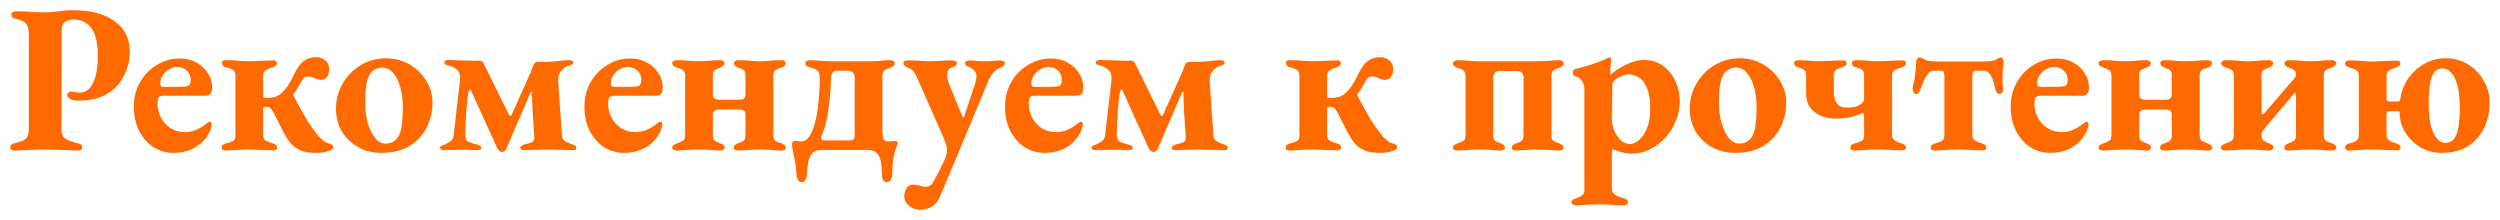 <?xml version="1.0" encoding="UTF-8"?> <svg xmlns="http://www.w3.org/2000/svg" width="1134" height="100" viewBox="0 0 1134 100" fill="none"><g filter="url(#filter0_d_853_2938)"><path d="M6.552 64.288C6.04 64.288 5.592 64.192 5.208 64C4.824 63.744 4.632 63.392 4.632 62.944C4.632 61.92 5.304 61.248 6.648 60.928C9.08 60.416 10.744 59.776 11.64 59.008C12.6 58.176 13.08 56.704 13.08 54.592V11.584C13.08 9.408 12.696 7.84 11.928 6.88C11.16 5.856 9.624 5.088 7.32 4.576C6.488 4.384 5.912 4.128 5.592 3.808C5.272 3.424 5.112 3.008 5.112 2.56C5.112 2.176 5.304 1.856 5.688 1.6C6.072 1.28 6.584 1.12 7.224 1.12C8.696 1.12 10.168 1.152 11.64 1.216C13.176 1.28 14.648 1.376 16.056 1.504C17.528 1.568 18.904 1.6 20.184 1.6C21.72 1.6 23.064 1.536 24.216 1.408C25.432 1.216 26.744 1.056 28.152 0.928C29.624 0.736 31.384 0.64 33.432 0.64C41.24 0.64 47.416 2.304 51.96 5.632C56.568 8.896 58.872 13.408 58.872 19.168C58.872 23.2 58.008 26.912 56.28 30.304C54.616 33.696 52.056 36.448 48.6 38.56C45.208 40.608 40.888 41.632 35.64 41.632C33.976 41.632 32.696 41.376 31.8 40.864C30.968 40.352 30.552 39.744 30.552 39.04C30.552 38.592 30.744 38.24 31.128 37.984C31.576 37.664 31.96 37.504 32.28 37.504C32.984 37.504 33.592 37.6 34.104 37.792C34.616 37.92 35.32 37.984 36.216 37.984C38.904 37.984 40.92 36.48 42.264 33.472C43.672 30.464 44.376 26.496 44.376 21.568C44.376 15.68 43.416 11.424 41.496 8.8C39.576 6.176 36.888 4.864 33.432 4.864C31.64 4.864 30.264 5.28 29.304 6.112C28.408 6.88 27.96 8.096 27.96 9.76L27.864 54.4C27.864 56.448 28.408 57.92 29.496 58.816C30.584 59.648 32.472 60.352 35.16 60.928C35.864 61.056 36.376 61.28 36.696 61.6C37.08 61.856 37.272 62.272 37.272 62.848C37.272 63.296 37.112 63.648 36.792 63.904C36.472 64.16 36.024 64.288 35.448 64.288C34.04 64.288 32.408 64.224 30.552 64.096C28.76 64.032 26.968 63.968 25.176 63.904C23.384 63.84 21.848 63.808 20.568 63.808C19.224 63.808 17.752 63.84 16.152 63.904C14.552 63.968 12.888 64.032 11.16 64.096C9.496 64.224 7.96 64.288 6.552 64.288ZM78.756 65.344C75.3 65.344 72.196 64.448 69.444 62.656C66.756 60.8 64.612 58.304 63.012 55.168C61.476 51.968 60.708 48.352 60.708 44.32C60.708 40.288 61.636 36.64 63.492 33.376C65.348 30.048 67.876 27.424 71.076 25.504C74.276 23.52 77.796 22.528 81.636 22.528C84.388 22.528 86.852 23.136 89.028 24.352C91.204 25.504 92.932 27.072 94.212 29.056C95.556 31.04 96.228 33.28 96.228 35.776C96.228 38.208 95.236 39.424 93.252 39.424H74.052C73.156 39.424 72.484 39.68 72.036 40.192C71.652 40.704 71.46 41.568 71.46 42.784C71.46 45.216 72.004 47.456 73.092 49.504C74.18 51.488 75.652 53.056 77.508 54.208C79.364 55.36 81.508 55.936 83.94 55.936C85.796 55.936 87.492 55.584 89.028 54.88C90.628 54.176 92.196 53.216 93.732 52C93.988 51.808 94.212 51.648 94.404 51.52C94.66 51.328 94.884 51.232 95.076 51.232C95.716 51.232 96.036 51.648 96.036 52.48C96.036 53.184 95.78 54.144 95.268 55.36C94.628 56.96 93.54 58.56 92.004 60.16C90.532 61.696 88.676 62.944 86.436 63.904C84.196 64.864 81.636 65.344 78.756 65.344ZM74.052 35.392H79.812C81.604 35.392 82.852 35.36 83.556 35.296C84.26 35.232 84.9 35.104 85.476 34.912C85.796 34.784 86.052 34.464 86.244 33.952C86.436 33.44 86.532 32.864 86.532 32.224C86.532 30.496 85.924 29.088 84.708 28C83.556 26.912 82.116 26.368 80.388 26.368C79.044 26.368 77.764 26.752 76.548 27.52C75.396 28.224 74.436 29.184 73.668 30.4C72.964 31.552 72.644 32.768 72.708 34.048C72.708 34.944 73.156 35.392 74.052 35.392ZM143.171 65.344C140.355 65.344 138.051 64.96 136.259 64.192C134.467 63.424 132.931 62.272 131.651 60.736C130.435 59.2 129.283 57.344 128.195 55.168C127.107 52.992 125.859 50.528 124.451 47.776C124.067 47.008 123.715 46.4 123.395 45.952C123.075 45.44 122.691 45.056 122.243 44.8C121.859 44.544 121.251 44.416 120.419 44.416C119.715 44.416 119.363 44.704 119.363 45.28V57.472C119.363 58.432 119.715 59.168 120.419 59.68C121.123 60.128 122.307 60.608 123.971 61.12C124.483 61.312 124.899 61.536 125.219 61.792C125.539 62.048 125.699 62.432 125.699 62.944C125.699 63.392 125.539 63.712 125.219 63.904C124.899 64.096 124.547 64.192 124.163 64.192C122.947 64.192 121.667 64.16 120.323 64.096C119.043 64.032 117.763 63.968 116.483 63.904C115.267 63.84 114.083 63.808 112.931 63.808C111.843 63.808 110.691 63.84 109.475 63.904C108.323 63.968 107.139 64.032 105.923 64.096C104.707 64.224 103.459 64.288 102.179 64.288C101.795 64.288 101.411 64.192 101.027 64C100.707 63.744 100.547 63.424 100.547 63.04C100.547 62.528 100.707 62.112 101.027 61.792C101.347 61.472 101.763 61.248 102.275 61.12C103.875 60.736 105.027 60.352 105.731 59.968C106.435 59.52 106.787 58.752 106.787 57.664V30.208C106.787 29.12 106.435 28.32 105.731 27.808C105.091 27.296 103.971 26.848 102.371 26.464C101.859 26.336 101.443 26.112 101.123 25.792C100.803 25.408 100.643 24.992 100.643 24.544C100.643 24.16 100.803 23.872 101.123 23.68C101.507 23.424 101.891 23.296 102.275 23.296C103.555 23.296 104.803 23.328 106.019 23.392C107.235 23.456 108.419 23.552 109.571 23.68C110.723 23.744 111.843 23.776 112.931 23.776C114.083 23.776 115.267 23.744 116.483 23.68C117.699 23.616 118.947 23.552 120.227 23.488C121.571 23.424 122.851 23.392 124.067 23.392C124.451 23.392 124.803 23.488 125.123 23.68C125.443 23.872 125.603 24.192 125.603 24.64C125.603 25.152 125.411 25.536 125.027 25.792C124.707 26.048 124.291 26.272 123.779 26.464C122.115 26.976 120.963 27.52 120.323 28.096C119.683 28.608 119.363 29.344 119.363 30.304V39.232C119.363 39.68 119.491 40 119.747 40.192C120.003 40.384 120.323 40.48 120.707 40.48C123.459 40.48 125.571 39.904 127.043 38.752C128.515 37.6 129.763 36.192 130.787 34.528C131.683 33.184 132.451 31.776 133.091 30.304C133.795 28.832 134.563 27.488 135.395 26.272C136.227 24.992 137.283 23.968 138.563 23.2C139.843 22.368 141.507 21.952 143.555 21.952C145.091 21.952 146.435 22.432 147.587 23.392C148.739 24.352 149.315 25.664 149.315 27.328C149.315 28.864 148.963 30.08 148.259 30.976C147.555 31.808 146.723 32.224 145.763 32.224C144.803 32.224 143.779 31.968 142.691 31.456C141.603 30.944 140.611 30.688 139.715 30.688C139.011 30.688 138.435 30.848 137.987 31.168C137.603 31.424 137.155 32.064 136.643 33.088C136.387 33.536 136.067 34.08 135.683 34.72C135.363 35.296 135.011 35.904 134.627 36.544C134.307 37.12 133.891 37.696 133.379 38.272C133.123 38.656 132.995 38.912 132.995 39.04C133.059 39.168 133.155 39.392 133.283 39.712C133.987 41.056 134.883 42.72 135.971 44.704C137.059 46.688 138.211 48.704 139.427 50.752C141.027 53.248 142.659 55.52 144.323 57.568C146.051 59.552 147.587 60.704 148.931 61.024C149.571 61.088 150.083 61.28 150.467 61.6C150.915 61.856 151.139 62.304 151.139 62.944C151.139 63.584 150.371 64.128 148.835 64.576C147.299 65.088 145.411 65.344 143.171 65.344ZM172.846 65.344C169.006 65.344 165.55 64.48 162.478 62.752C159.406 61.024 156.942 58.656 155.086 55.648C153.294 52.576 152.398 49.12 152.398 45.28C152.398 42.208 152.974 39.296 154.126 36.544C155.278 33.792 156.878 31.36 158.926 29.248C160.974 27.136 163.374 25.472 166.126 24.256C168.878 23.04 171.822 22.432 174.958 22.432C178.926 22.432 182.51 23.36 185.71 25.216C188.91 27.072 191.438 29.536 193.294 32.608C195.214 35.616 196.174 38.912 196.174 42.496C196.174 46.592 195.278 50.4 193.486 53.92C191.758 57.376 189.166 60.16 185.71 62.272C182.318 64.32 178.03 65.344 172.846 65.344ZM174.766 61.12C176.11 61.12 177.262 60.864 178.222 60.352C179.246 59.776 180.078 58.944 180.718 57.856C181.486 56.576 181.998 54.848 182.254 52.672C182.574 50.432 182.734 47.808 182.734 44.8C182.734 41.344 182.35 38.272 181.582 35.584C180.814 32.832 179.726 30.656 178.318 29.056C176.974 27.456 175.374 26.656 173.518 26.656C172.494 26.656 171.566 26.848 170.734 27.232C169.902 27.552 169.166 28.032 168.526 28.672C167.438 29.952 166.67 31.776 166.222 34.144C165.838 36.512 165.646 39.424 165.646 42.88C165.646 45.952 166.03 48.896 166.798 51.712C167.63 54.464 168.718 56.736 170.062 58.528C171.47 60.256 173.038 61.12 174.766 61.12ZM227.756 64.96C226.86 64.96 226.092 64.32 225.452 63.04L213.74 37.216C213.484 36.704 213.228 36.544 212.972 36.736C212.78 36.864 212.62 37.28 212.492 37.984C212.364 38.688 212.204 39.712 212.012 41.056C211.884 42.336 211.756 43.744 211.628 45.28C211.5 46.752 211.404 48.256 211.34 49.792C211.276 51.328 211.212 52.736 211.148 54.016C211.084 55.232 211.052 56.16 211.052 56.8C211.052 58.592 211.5 59.744 212.396 60.256C213.292 60.704 214.636 61.152 216.428 61.6C216.812 61.728 217.228 61.888 217.676 62.08C218.124 62.272 218.348 62.592 218.348 63.04C218.348 63.424 218.124 63.712 217.676 63.904C217.292 64.032 216.94 64.096 216.62 64.096C215.34 64.096 214.348 64.064 213.644 64C212.94 63.936 212.268 63.904 211.628 63.904C211.052 63.904 210.22 63.904 209.132 63.904C207.98 63.904 206.764 63.936 205.484 64C204.268 64 203.244 64 202.412 64C201.58 64.064 201.196 64.096 201.26 64.096C200.748 64.096 200.332 64 200.012 63.808C199.756 63.552 199.628 63.264 199.628 62.944C199.628 62.56 199.852 62.272 200.3 62.08C200.812 61.888 201.26 61.728 201.644 61.6C202.668 61.088 203.564 60.576 204.332 60.064C205.164 59.488 205.644 58.592 205.772 57.376L208.652 32.416C208.844 30.624 208.524 29.184 207.692 28.096C206.924 27.008 205.58 26.24 203.66 25.792C203.084 25.664 202.572 25.504 202.124 25.312C201.74 25.12 201.548 24.8 201.548 24.352C201.548 23.968 201.74 23.68 202.124 23.488C202.508 23.296 202.892 23.2 203.276 23.2C204.044 23.2 204.94 23.232 205.964 23.296C206.988 23.296 208.076 23.328 209.228 23.392C210.38 23.456 211.532 23.488 212.684 23.488C213.452 23.552 214.252 23.584 215.084 23.584C215.98 23.584 216.812 23.552 217.58 23.488C217.964 23.488 218.316 23.616 218.636 23.872C219.02 24.128 219.244 24.384 219.308 24.64L230.828 47.968C231.084 48.416 231.308 48.64 231.5 48.64C231.692 48.64 231.884 48.448 232.076 48.064L240.908 28.384C241.292 27.168 241.676 26.144 242.06 25.312C242.508 24.48 243.084 24.064 243.788 24.064H247.052C249.164 24.064 251.212 23.936 253.196 23.68C255.244 23.424 256.876 23.296 258.092 23.296C258.732 23.296 259.212 23.392 259.532 23.584C259.852 23.712 260.012 24 260.012 24.448C260.012 24.896 259.82 25.184 259.436 25.312C259.052 25.44 258.668 25.568 258.284 25.696C256.876 26.08 255.66 26.88 254.635 28.096C253.612 29.248 253.132 30.72 253.196 32.512C253.388 35.584 253.548 38.112 253.676 40.096C253.804 42.016 253.932 43.776 254.06 45.376C254.188 46.976 254.316 48.704 254.444 50.56C254.572 52.416 254.732 54.816 254.924 57.76C255.052 58.784 255.596 59.584 256.556 60.16C257.516 60.736 258.636 61.216 259.916 61.6C260.236 61.728 260.556 61.888 260.876 62.08C261.26 62.272 261.452 62.592 261.452 63.04C261.452 63.424 261.324 63.712 261.068 63.904C260.812 64.032 260.524 64.096 260.204 64.096C259.18 64.096 257.932 64.064 256.46 64C254.988 63.936 253.516 63.904 252.044 63.904C250.572 63.84 249.388 63.808 248.492 63.808C247.468 63.808 246.284 63.84 244.94 63.904C243.66 63.904 242.38 63.936 241.1 64C239.82 64.064 238.636 64.096 237.548 64.096C237.164 64.096 236.812 64.032 236.492 63.904C236.172 63.712 236.012 63.456 236.012 63.136C236.012 62.688 236.172 62.368 236.492 62.176C236.876 61.92 237.228 61.728 237.548 61.6C239.404 61.216 240.684 60.832 241.388 60.448C242.156 60 242.476 59.168 242.348 57.952C242.156 54.752 241.932 51.456 241.676 48.064C241.484 44.608 241.356 41.216 241.292 37.888C241.292 37.696 241.196 37.6 241.004 37.6C240.876 37.6 240.748 37.76 240.62 38.08L229.868 63.04C229.228 64.32 228.524 64.96 227.756 64.96ZM283.131 65.344C279.675 65.344 276.571 64.448 273.819 62.656C271.131 60.8 268.987 58.304 267.387 55.168C265.851 51.968 265.083 48.352 265.083 44.32C265.083 40.288 266.011 36.64 267.867 33.376C269.723 30.048 272.251 27.424 275.451 25.504C278.651 23.52 282.171 22.528 286.011 22.528C288.763 22.528 291.227 23.136 293.403 24.352C295.579 25.504 297.307 27.072 298.587 29.056C299.931 31.04 300.603 33.28 300.603 35.776C300.603 38.208 299.611 39.424 297.627 39.424H278.427C277.531 39.424 276.859 39.68 276.411 40.192C276.027 40.704 275.835 41.568 275.835 42.784C275.835 45.216 276.379 47.456 277.467 49.504C278.555 51.488 280.027 53.056 281.883 54.208C283.739 55.36 285.883 55.936 288.315 55.936C290.171 55.936 291.867 55.584 293.403 54.88C295.003 54.176 296.571 53.216 298.107 52C298.363 51.808 298.587 51.648 298.779 51.52C299.035 51.328 299.259 51.232 299.451 51.232C300.091 51.232 300.411 51.648 300.411 52.48C300.411 53.184 300.155 54.144 299.643 55.36C299.003 56.96 297.915 58.56 296.379 60.16C294.907 61.696 293.051 62.944 290.811 63.904C288.571 64.864 286.011 65.344 283.131 65.344ZM278.427 35.392H284.187C285.979 35.392 287.227 35.36 287.931 35.296C288.635 35.232 289.275 35.104 289.851 34.912C290.171 34.784 290.427 34.464 290.619 33.952C290.811 33.44 290.907 32.864 290.907 32.224C290.907 30.496 290.299 29.088 289.083 28C287.931 26.912 286.491 26.368 284.763 26.368C283.419 26.368 282.139 26.752 280.923 27.52C279.771 28.224 278.811 29.184 278.043 30.4C277.339 31.552 277.019 32.768 277.083 34.048C277.083 34.944 277.531 35.392 278.427 35.392ZM306.842 64.288C306.458 64.288 306.042 64.192 305.594 64C305.146 63.744 304.922 63.392 304.922 62.944C304.922 62.432 305.146 62.048 305.594 61.792C306.106 61.472 306.618 61.216 307.13 61.024C308.09 60.704 308.922 60.352 309.626 59.968C310.394 59.52 310.778 58.624 310.778 57.28V30.304C310.778 29.024 310.394 28.16 309.626 27.712C308.922 27.264 308.09 26.912 307.13 26.656C306.618 26.464 306.106 26.208 305.594 25.888C305.146 25.568 304.922 25.152 304.922 24.64C304.922 24.192 305.146 23.872 305.594 23.68C306.106 23.424 306.554 23.296 306.938 23.296C308.218 23.296 309.434 23.328 310.586 23.392C311.738 23.456 312.858 23.552 313.946 23.68C315.098 23.744 316.218 23.776 317.306 23.776C318.458 23.776 319.514 23.744 320.474 23.68C321.434 23.552 322.426 23.456 323.45 23.392C324.474 23.328 325.626 23.296 326.906 23.296C327.29 23.296 327.674 23.424 328.058 23.68C328.442 23.936 328.634 24.256 328.634 24.64C328.634 25.088 328.442 25.504 328.058 25.888C327.674 26.208 327.226 26.464 326.714 26.656C325.818 26.976 325.018 27.328 324.314 27.712C323.674 28.096 323.354 28.928 323.354 30.208V38.656C323.354 39.744 323.642 40.448 324.218 40.768C324.794 41.088 325.466 41.248 326.234 41.248H335.45C336.218 41.248 336.858 41.088 337.37 40.768C337.882 40.448 338.138 39.744 338.138 38.656V30.208C338.138 28.928 337.818 28.096 337.178 27.712C336.602 27.328 335.834 26.976 334.874 26.656C334.362 26.464 333.914 26.208 333.53 25.888C333.146 25.568 332.954 25.152 332.954 24.64C332.954 24.192 333.146 23.872 333.53 23.68C333.914 23.424 334.298 23.296 334.682 23.296C335.962 23.296 337.114 23.328 338.138 23.392C339.226 23.456 340.282 23.552 341.306 23.68C342.394 23.744 343.482 23.776 344.57 23.776C345.722 23.776 346.81 23.744 347.834 23.68C348.858 23.552 349.914 23.456 351.002 23.392C352.154 23.328 353.37 23.296 354.65 23.296C355.034 23.296 355.418 23.424 355.802 23.68C356.186 23.872 356.378 24.192 356.378 24.64C356.378 25.152 356.186 25.6 355.802 25.984C355.418 26.304 354.97 26.528 354.458 26.656C353.498 26.912 352.634 27.264 351.866 27.712C351.162 28.096 350.81 28.928 350.81 30.208V57.376C350.81 58.656 351.162 59.52 351.866 59.968C352.634 60.352 353.498 60.704 354.458 61.024C354.97 61.216 355.418 61.472 355.802 61.792C356.25 62.048 356.474 62.432 356.474 62.944C356.474 63.392 356.282 63.744 355.898 64C355.514 64.192 355.13 64.288 354.746 64.288C353.466 64.288 352.25 64.224 351.098 64.096C350.01 64.032 348.922 63.968 347.834 63.904C346.81 63.84 345.722 63.808 344.57 63.808C343.482 63.808 342.394 63.84 341.306 63.904C340.282 63.968 339.194 64.032 338.042 64.096C336.954 64.224 335.77 64.288 334.49 64.288C334.106 64.288 333.722 64.192 333.338 64C333.018 63.744 332.858 63.392 332.858 62.944C332.858 62.432 333.05 62.016 333.434 61.696C333.818 61.376 334.266 61.152 334.778 61.024C335.738 60.704 336.538 60.352 337.178 59.968C337.818 59.52 338.138 58.656 338.138 57.376V48.352C338.138 47.2 337.882 46.464 337.37 46.144C336.858 45.824 336.218 45.664 335.45 45.664H326.138C325.37 45.664 324.698 45.856 324.122 46.24C323.61 46.56 323.354 47.264 323.354 48.352V57.376C323.354 58.656 323.706 59.52 324.41 59.968C325.114 60.352 325.914 60.704 326.81 61.024C327.322 61.216 327.77 61.472 328.154 61.792C328.538 62.048 328.73 62.432 328.73 62.944C328.73 63.328 328.538 63.648 328.154 63.904C327.77 64.16 327.386 64.288 327.002 64.288C325.786 64.288 324.634 64.224 323.546 64.096C322.458 64.032 321.434 63.968 320.474 63.904C319.514 63.84 318.458 63.808 317.306 63.808C316.218 63.808 315.098 63.84 313.946 63.904C312.858 63.968 311.706 64.032 310.49 64.096C309.338 64.224 308.122 64.288 306.842 64.288ZM363.782 78.688C363.142 78.688 362.598 78.4 362.15 77.824C361.702 77.312 361.414 76.48 361.286 75.328C361.222 73.216 360.998 71.2 360.614 69.28C360.294 67.424 359.974 65.792 359.654 64.384C359.398 63.04 359.27 62.048 359.27 61.408C359.27 61.024 359.366 60.672 359.558 60.352C359.814 60.032 360.134 59.872 360.518 59.872C360.838 59.872 361.254 59.936 361.766 60.064C362.342 60.128 362.886 60.16 363.398 60.16C364.87 60.16 366.118 59.392 367.142 57.856C368.166 56.32 369.03 54.208 369.734 51.52C370.438 48.832 370.95 45.76 371.27 42.304C371.654 38.784 371.846 35.04 371.846 31.072C371.846 29.408 371.462 28.352 370.694 27.904C369.99 27.392 368.998 26.976 367.718 26.656C367.014 26.464 366.438 26.272 365.99 26.08C365.542 25.824 365.318 25.376 365.318 24.736C365.318 24.288 365.542 23.936 365.99 23.68C366.502 23.424 366.918 23.296 367.238 23.296C369.03 23.296 370.758 23.392 372.422 23.584C374.086 23.712 375.686 23.776 377.222 23.776H394.31C395.91 23.776 397.51 23.712 399.11 23.584C400.71 23.392 402.406 23.296 404.198 23.296C404.518 23.296 404.87 23.424 405.254 23.68C405.638 23.936 405.83 24.288 405.83 24.736C405.83 25.248 405.638 25.664 405.254 25.984C404.87 26.24 404.454 26.464 404.006 26.656C402.918 26.912 402.022 27.296 401.318 27.808C400.614 28.32 400.262 29.344 400.262 30.88V55.744C400.262 57.152 400.422 58.24 400.742 59.008C401.126 59.776 401.862 60.16 402.95 60.16C403.27 60.16 403.686 60.128 404.198 60.064C404.71 60 405.19 59.968 405.638 59.968C406.086 59.968 406.47 60.032 406.79 60.16C407.11 60.288 407.27 60.512 407.27 60.832C407.27 61.024 407.238 61.184 407.174 61.312C406.918 62.016 406.598 62.848 406.214 63.808C405.894 64.704 405.574 66.016 405.254 67.744C404.998 69.536 404.806 72.064 404.678 75.328C404.614 76.48 404.358 77.312 403.91 77.824C403.462 78.4 402.918 78.688 402.278 78.688C401.638 78.688 401.094 78.368 400.646 77.728C400.262 77.088 400.07 76.32 400.07 75.424C400.07 74.784 400.038 74.112 399.974 73.408C399.974 72.768 399.91 71.904 399.782 70.816C399.59 68.704 399.014 67.04 398.054 65.824C397.158 64.608 395.622 64 393.446 64H372.806C370.63 64 369.062 64.64 368.102 65.92C367.142 67.264 366.534 69.216 366.278 71.776C366.214 72.352 366.15 72.928 366.086 73.504C366.022 74.144 365.99 74.784 365.99 75.424C365.99 76.32 365.766 77.088 365.318 77.728C364.934 78.368 364.422 78.688 363.782 78.688ZM374.63 59.68H385.574C386.47 59.68 387.046 59.488 387.302 59.104C387.558 58.72 387.686 58.144 387.686 57.376V31.36C387.686 30.528 387.558 29.888 387.302 29.44C387.046 28.992 386.694 28.672 386.246 28.48C385.862 28.224 385.35 28.096 384.71 28.096H379.526C378.886 28.096 378.374 28.288 377.99 28.672C377.606 29.056 377.318 29.504 377.126 30.016C376.998 30.528 376.934 31.008 376.934 31.456C376.934 34.016 376.774 36.832 376.454 39.904C376.198 42.912 375.782 45.92 375.206 48.928C374.63 51.872 373.894 54.528 372.998 56.896C372.87 57.216 372.742 57.504 372.614 57.76C372.55 58.016 372.518 58.304 372.518 58.624C372.518 59.136 372.71 59.456 373.094 59.584C373.542 59.648 374.054 59.68 374.63 59.68ZM417.285 91.168C415.621 91.168 414.021 90.592 412.485 89.44C410.949 88.288 410.181 86.848 410.181 85.12C410.181 83.904 410.501 82.688 411.141 81.472C411.781 80.32 412.773 79.744 414.117 79.744C415.141 79.744 416.165 79.904 417.189 80.224C418.277 80.608 419.301 80.768 420.261 80.704C421.221 80.576 421.893 80.32 422.277 79.936C422.661 79.616 423.109 78.976 423.621 78.016C424.069 77.248 424.485 76.48 424.869 75.712C425.317 75.008 425.797 74.08 426.309 72.928C426.885 71.84 427.589 70.4 428.421 68.608C429.189 66.88 429.573 65.344 429.573 64C429.573 63.04 429.413 62.176 429.093 61.408C428.837 60.576 428.549 59.776 428.229 59.008L416.421 32.224C415.845 30.752 415.205 29.536 414.501 28.576C413.797 27.616 412.837 26.944 411.621 26.56C411.045 26.304 410.597 26.048 410.277 25.792C409.957 25.472 409.797 25.024 409.797 24.448C409.797 24 410.085 23.712 410.661 23.584C411.237 23.456 411.749 23.392 412.197 23.392C413.733 23.392 415.013 23.424 416.037 23.488C417.125 23.552 418.085 23.616 418.917 23.68C419.749 23.744 420.581 23.776 421.413 23.776C422.821 23.776 424.005 23.744 424.965 23.68C425.925 23.616 426.949 23.552 428.037 23.488C429.125 23.424 430.405 23.392 431.877 23.392C432.325 23.392 432.805 23.488 433.317 23.68C433.829 23.872 434.085 24.192 434.085 24.64C434.085 25.216 433.829 25.632 433.317 25.888C432.869 26.08 432.389 26.304 431.877 26.56C431.173 26.816 430.629 27.2 430.245 27.712C429.861 28.224 429.669 29.056 429.669 30.208C429.669 30.72 429.733 31.328 429.861 32.032C430.053 32.736 430.341 33.6 430.725 34.624L436.677 49.12C436.741 49.312 436.837 49.408 436.965 49.408C437.029 49.408 437.125 49.312 437.253 49.12L442.149 34.432C442.341 33.92 442.501 33.312 442.629 32.608C442.821 31.84 442.917 31.168 442.917 30.592C442.917 29.504 442.597 28.64 441.957 28C441.317 27.296 440.645 26.816 439.941 26.56C439.429 26.368 438.917 26.144 438.405 25.888C437.957 25.632 437.733 25.216 437.733 24.64C437.733 24.192 437.989 23.872 438.501 23.68C439.013 23.488 439.493 23.392 439.941 23.392C441.669 23.456 443.013 23.552 443.973 23.68C444.933 23.744 445.925 23.776 446.949 23.776C447.589 23.776 448.165 23.776 448.677 23.776C449.253 23.712 449.925 23.648 450.693 23.584C451.461 23.52 452.389 23.456 453.477 23.392C453.925 23.392 454.405 23.456 454.917 23.584C455.493 23.712 455.781 24 455.781 24.448C455.781 25.024 455.621 25.472 455.301 25.792C455.045 26.048 454.629 26.304 454.053 26.56C452.837 26.944 451.749 27.68 450.789 28.768C449.829 29.792 449.029 31.04 448.389 32.512L434.085 66.88C433.573 68.16 432.997 69.536 432.357 71.008C431.717 72.544 431.045 74.112 430.341 75.712C429.701 77.312 429.029 78.944 428.325 80.608C427.621 82.272 426.917 83.904 426.213 85.504C425.445 87.36 424.261 88.768 422.661 89.728C421.061 90.688 419.269 91.168 417.285 91.168ZM473.912 65.344C470.456 65.344 467.352 64.448 464.6 62.656C461.912 60.8 459.768 58.304 458.168 55.168C456.632 51.968 455.864 48.352 455.864 44.32C455.864 40.288 456.792 36.64 458.648 33.376C460.504 30.048 463.032 27.424 466.232 25.504C469.432 23.52 472.952 22.528 476.792 22.528C479.544 22.528 482.008 23.136 484.184 24.352C486.36 25.504 488.088 27.072 489.368 29.056C490.712 31.04 491.384 33.28 491.384 35.776C491.384 38.208 490.392 39.424 488.408 39.424H469.208C468.312 39.424 467.64 39.68 467.192 40.192C466.808 40.704 466.616 41.568 466.616 42.784C466.616 45.216 467.16 47.456 468.248 49.504C469.336 51.488 470.808 53.056 472.664 54.208C474.52 55.36 476.664 55.936 479.096 55.936C480.952 55.936 482.648 55.584 484.184 54.88C485.784 54.176 487.352 53.216 488.888 52C489.144 51.808 489.368 51.648 489.56 51.52C489.816 51.328 490.04 51.232 490.232 51.232C490.872 51.232 491.192 51.648 491.192 52.48C491.192 53.184 490.936 54.144 490.424 55.36C489.784 56.96 488.696 58.56 487.16 60.16C485.688 61.696 483.832 62.944 481.592 63.904C479.352 64.864 476.792 65.344 473.912 65.344ZM469.208 35.392H474.968C476.76 35.392 478.008 35.36 478.712 35.296C479.416 35.232 480.056 35.104 480.632 34.912C480.952 34.784 481.208 34.464 481.4 33.952C481.592 33.44 481.688 32.864 481.688 32.224C481.688 30.496 481.08 29.088 479.864 28C478.712 26.912 477.272 26.368 475.544 26.368C474.2 26.368 472.92 26.752 471.704 27.52C470.552 28.224 469.592 29.184 468.824 30.4C468.12 31.552 467.8 32.768 467.864 34.048C467.864 34.944 468.312 35.392 469.208 35.392ZM523.256 64.96C522.36 64.96 521.592 64.32 520.952 63.04L509.24 37.216C508.984 36.704 508.728 36.544 508.472 36.736C508.28 36.864 508.12 37.28 507.992 37.984C507.864 38.688 507.704 39.712 507.512 41.056C507.384 42.336 507.256 43.744 507.128 45.28C507 46.752 506.904 48.256 506.84 49.792C506.776 51.328 506.712 52.736 506.648 54.016C506.584 55.232 506.552 56.16 506.552 56.8C506.552 58.592 507 59.744 507.896 60.256C508.792 60.704 510.136 61.152 511.928 61.6C512.312 61.728 512.728 61.888 513.176 62.08C513.624 62.272 513.848 62.592 513.848 63.04C513.848 63.424 513.624 63.712 513.176 63.904C512.792 64.032 512.44 64.096 512.12 64.096C510.84 64.096 509.848 64.064 509.144 64C508.44 63.936 507.768 63.904 507.128 63.904C506.552 63.904 505.72 63.904 504.632 63.904C503.48 63.904 502.264 63.936 500.984 64C499.768 64 498.744 64 497.912 64C497.08 64.064 496.696 64.096 496.76 64.096C496.248 64.096 495.832 64 495.512 63.808C495.256 63.552 495.128 63.264 495.128 62.944C495.128 62.56 495.352 62.272 495.8 62.08C496.312 61.888 496.76 61.728 497.144 61.6C498.168 61.088 499.064 60.576 499.832 60.064C500.664 59.488 501.144 58.592 501.272 57.376L504.152 32.416C504.344 30.624 504.024 29.184 503.192 28.096C502.424 27.008 501.08 26.24 499.16 25.792C498.584 25.664 498.072 25.504 497.624 25.312C497.24 25.12 497.048 24.8 497.048 24.352C497.048 23.968 497.24 23.68 497.624 23.488C498.008 23.296 498.392 23.2 498.776 23.2C499.544 23.2 500.44 23.232 501.464 23.296C502.488 23.296 503.576 23.328 504.728 23.392C505.88 23.456 507.032 23.488 508.184 23.488C508.952 23.552 509.752 23.584 510.584 23.584C511.48 23.584 512.312 23.552 513.08 23.488C513.464 23.488 513.816 23.616 514.136 23.872C514.52 24.128 514.744 24.384 514.808 24.64L526.328 47.968C526.584 48.416 526.808 48.64 527 48.64C527.192 48.64 527.384 48.448 527.576 48.064L536.408 28.384C536.792 27.168 537.176 26.144 537.56 25.312C538.008 24.48 538.584 24.064 539.288 24.064H542.552C544.664 24.064 546.712 23.936 548.696 23.68C550.744 23.424 552.376 23.296 553.592 23.296C554.232 23.296 554.712 23.392 555.032 23.584C555.352 23.712 555.512 24 555.512 24.448C555.512 24.896 555.32 25.184 554.936 25.312C554.552 25.44 554.168 25.568 553.784 25.696C552.376 26.08 551.16 26.88 550.135 28.096C549.112 29.248 548.632 30.72 548.696 32.512C548.888 35.584 549.048 38.112 549.176 40.096C549.304 42.016 549.432 43.776 549.56 45.376C549.688 46.976 549.816 48.704 549.944 50.56C550.072 52.416 550.232 54.816 550.424 57.76C550.552 58.784 551.096 59.584 552.056 60.16C553.016 60.736 554.136 61.216 555.416 61.6C555.736 61.728 556.056 61.888 556.376 62.08C556.76 62.272 556.952 62.592 556.952 63.04C556.952 63.424 556.824 63.712 556.568 63.904C556.312 64.032 556.024 64.096 555.704 64.096C554.68 64.096 553.432 64.064 551.96 64C550.488 63.936 549.016 63.904 547.544 63.904C546.072 63.84 544.888 63.808 543.992 63.808C542.968 63.808 541.784 63.84 540.44 63.904C539.16 63.904 537.88 63.936 536.6 64C535.32 64.064 534.136 64.096 533.048 64.096C532.664 64.096 532.312 64.032 531.992 63.904C531.672 63.712 531.512 63.456 531.512 63.136C531.512 62.688 531.672 62.368 531.992 62.176C532.376 61.92 532.728 61.728 533.048 61.6C534.904 61.216 536.184 60.832 536.888 60.448C537.656 60 537.976 59.168 537.848 57.952C537.656 54.752 537.432 51.456 537.176 48.064C536.984 44.608 536.856 41.216 536.792 37.888C536.792 37.696 536.696 37.6 536.504 37.6C536.376 37.6 536.248 37.76 536.12 38.08L525.368 63.04C524.728 64.32 524.024 64.96 523.256 64.96ZM625.796 65.344C622.98 65.344 620.676 64.96 618.884 64.192C617.092 63.424 615.556 62.272 614.276 60.736C613.06 59.2 611.908 57.344 610.82 55.168C609.732 52.992 608.484 50.528 607.076 47.776C606.692 47.008 606.34 46.4 606.02 45.952C605.7 45.44 605.316 45.056 604.868 44.8C604.484 44.544 603.876 44.416 603.044 44.416C602.34 44.416 601.988 44.704 601.988 45.28V57.472C601.988 58.432 602.34 59.168 603.044 59.68C603.748 60.128 604.932 60.608 606.596 61.12C607.108 61.312 607.524 61.536 607.844 61.792C608.164 62.048 608.324 62.432 608.324 62.944C608.324 63.392 608.164 63.712 607.844 63.904C607.524 64.096 607.172 64.192 606.788 64.192C605.572 64.192 604.292 64.16 602.948 64.096C601.668 64.032 600.388 63.968 599.108 63.904C597.892 63.84 596.708 63.808 595.556 63.808C594.468 63.808 593.316 63.84 592.1 63.904C590.948 63.968 589.764 64.032 588.548 64.096C587.332 64.224 586.084 64.288 584.804 64.288C584.42 64.288 584.036 64.192 583.652 64C583.332 63.744 583.172 63.424 583.172 63.04C583.172 62.528 583.332 62.112 583.652 61.792C583.972 61.472 584.388 61.248 584.9 61.12C586.5 60.736 587.652 60.352 588.356 59.968C589.06 59.52 589.412 58.752 589.412 57.664V30.208C589.412 29.12 589.06 28.32 588.356 27.808C587.716 27.296 586.596 26.848 584.996 26.464C584.484 26.336 584.068 26.112 583.748 25.792C583.428 25.408 583.268 24.992 583.268 24.544C583.268 24.16 583.428 23.872 583.748 23.68C584.132 23.424 584.516 23.296 584.9 23.296C586.18 23.296 587.428 23.328 588.644 23.392C589.86 23.456 591.044 23.552 592.196 23.68C593.348 23.744 594.468 23.776 595.556 23.776C596.708 23.776 597.892 23.744 599.108 23.68C600.324 23.616 601.572 23.552 602.852 23.488C604.196 23.424 605.476 23.392 606.692 23.392C607.076 23.392 607.428 23.488 607.748 23.68C608.068 23.872 608.228 24.192 608.228 24.64C608.228 25.152 608.036 25.536 607.652 25.792C607.332 26.048 606.916 26.272 606.404 26.464C604.74 26.976 603.588 27.52 602.948 28.096C602.308 28.608 601.988 29.344 601.988 30.304V39.232C601.988 39.68 602.116 40 602.372 40.192C602.628 40.384 602.948 40.48 603.332 40.48C606.084 40.48 608.196 39.904 609.668 38.752C611.14 37.6 612.388 36.192 613.412 34.528C614.308 33.184 615.076 31.776 615.716 30.304C616.42 28.832 617.188 27.488 618.02 26.272C618.852 24.992 619.908 23.968 621.188 23.2C622.468 22.368 624.132 21.952 626.18 21.952C627.716 21.952 629.06 22.432 630.212 23.392C631.364 24.352 631.94 25.664 631.94 27.328C631.94 28.864 631.588 30.08 630.884 30.976C630.18 31.808 629.348 32.224 628.388 32.224C627.428 32.224 626.404 31.968 625.316 31.456C624.228 30.944 623.236 30.688 622.34 30.688C621.636 30.688 621.06 30.848 620.612 31.168C620.228 31.424 619.78 32.064 619.268 33.088C619.012 33.536 618.692 34.08 618.308 34.72C617.988 35.296 617.636 35.904 617.252 36.544C616.932 37.12 616.516 37.696 616.004 38.272C615.748 38.656 615.62 38.912 615.62 39.04C615.684 39.168 615.78 39.392 615.908 39.712C616.612 41.056 617.508 42.72 618.596 44.704C619.684 46.688 620.836 48.704 622.052 50.752C623.652 53.248 625.284 55.52 626.948 57.568C628.676 59.552 630.212 60.704 631.556 61.024C632.196 61.088 632.708 61.28 633.092 61.6C633.54 61.856 633.764 62.304 633.764 62.944C633.764 63.584 632.996 64.128 631.46 64.576C629.924 65.088 628.036 65.344 625.796 65.344ZM660.936 64.288C660.552 64.288 660.136 64.192 659.688 64C659.24 63.744 659.016 63.392 659.016 62.944C659.016 62.432 659.24 62.048 659.688 61.792C660.2 61.472 660.712 61.216 661.224 61.024C662.184 60.704 663.016 60.352 663.72 59.968C664.424 59.52 664.776 58.656 664.776 57.376V30.688C664.776 29.28 664.424 28.352 663.72 27.904C663.016 27.392 662.152 27.008 661.128 26.752C660.616 26.56 660.136 26.304 659.688 25.984C659.24 25.664 659.016 25.248 659.016 24.736C659.016 24.352 659.24 24.032 659.688 23.776C660.2 23.456 660.616 23.296 660.936 23.296C662.728 23.296 664.456 23.392 666.12 23.584C667.784 23.712 669.384 23.776 670.92 23.776H697.704C699.304 23.776 700.904 23.712 702.504 23.584C704.104 23.392 705.8 23.296 707.592 23.296C707.912 23.296 708.264 23.456 708.648 23.776C709.096 24.032 709.32 24.352 709.32 24.736C709.32 25.248 709.128 25.664 708.744 25.984C708.36 26.304 707.912 26.56 707.4 26.752C706.312 27.008 705.416 27.36 704.712 27.808C704.072 28.256 703.752 29.184 703.752 30.592V57.376C703.752 58.656 704.072 59.52 704.712 59.968C705.416 60.352 706.248 60.704 707.208 61.024C707.72 61.216 708.168 61.472 708.552 61.792C709 62.048 709.224 62.432 709.224 62.944C709.224 63.392 709.032 63.744 708.648 64C708.264 64.192 707.88 64.288 707.496 64.288C706.216 64.288 705 64.224 703.848 64.096C702.76 64.032 701.704 63.968 700.68 63.904C699.656 63.84 698.568 63.808 697.416 63.808C696.328 63.808 695.24 63.84 694.152 63.904C693.128 63.968 692.072 64.032 690.984 64.096C689.896 64.224 688.712 64.288 687.432 64.288C687.048 64.288 686.664 64.192 686.28 64C685.96 63.744 685.8 63.392 685.8 62.944C685.8 62.432 685.992 62.048 686.376 61.792C686.76 61.472 687.208 61.216 687.72 61.024C688.68 60.704 689.48 60.352 690.12 59.968C690.76 59.52 691.08 58.656 691.08 57.376V31.36C691.08 30.208 690.824 29.408 690.312 28.96C689.8 28.448 689.064 28.192 688.104 28.192H680.328C679.432 28.192 678.696 28.448 678.12 28.96C677.608 29.408 677.352 30.208 677.352 31.36V57.376C677.352 58.656 677.672 59.52 678.312 59.968C679.016 60.352 679.816 60.704 680.712 61.024C681.224 61.216 681.672 61.472 682.056 61.792C682.44 62.048 682.632 62.432 682.632 62.944C682.632 63.328 682.44 63.648 682.056 63.904C681.736 64.16 681.384 64.288 681 64.288C679.72 64.288 678.536 64.224 677.448 64.096C676.424 64.032 675.432 63.968 674.472 63.904C673.512 63.84 672.456 63.808 671.304 63.808C670.216 63.808 669.096 63.84 667.944 63.904C666.856 63.968 665.736 64.032 664.584 64.096C663.432 64.224 662.216 64.288 660.936 64.288ZM714.737 89.152C714.289 89.152 713.841 89.024 713.393 88.768C713.009 88.576 712.817 88.256 712.817 87.808C712.817 87.296 713.009 86.88 713.393 86.56C713.841 86.304 714.385 86.08 715.025 85.888C716.369 85.44 717.297 84.96 717.809 84.448C718.385 84 718.673 83.264 718.673 82.24V36.256C718.673 35.424 718.513 34.624 718.193 33.856C717.873 33.088 717.425 32.416 716.849 31.84C716.273 31.2 715.537 30.816 714.641 30.688C714.257 30.56 713.969 30.4 713.777 30.208C713.585 29.952 713.489 29.536 713.489 28.96C713.489 28.448 713.585 28.064 713.777 27.808C713.969 27.552 714.225 27.392 714.545 27.328C716.785 26.816 719.185 26.144 721.745 25.312C724.305 24.48 726.513 23.616 728.369 22.72C728.625 22.592 728.881 22.464 729.137 22.336C729.457 22.144 729.745 22.048 730.001 22.048C730.385 22.048 730.609 22.176 730.673 22.432C730.801 22.624 730.865 22.88 730.865 23.2C730.865 23.712 730.769 24.576 730.577 25.792C730.449 26.944 730.385 27.936 730.385 28.768C730.385 29.408 730.449 29.792 730.577 29.92C731.217 29.28 732.337 28.416 733.937 27.328C735.601 26.24 737.489 25.28 739.601 24.448C741.713 23.616 743.761 23.2 745.745 23.2C749.201 23.2 752.113 24.128 754.481 25.984C756.913 27.776 758.769 30.112 760.049 32.992C761.329 35.808 761.969 38.784 761.969 41.92C761.969 44.928 761.393 47.84 760.241 50.656C759.153 53.472 757.585 56.032 755.537 58.336C753.489 60.576 751.121 62.368 748.433 63.712C745.745 65.056 742.865 65.728 739.793 65.728C739.089 65.728 738.225 65.632 737.201 65.44C736.241 65.248 735.249 64.992 734.225 64.672C733.265 64.352 732.369 64.032 731.537 63.712C731.473 63.712 731.409 63.808 731.345 64C731.281 64.192 731.217 64.416 731.153 64.672C731.153 64.928 731.153 65.184 731.153 65.44V81.376C731.153 82.208 731.345 82.912 731.729 83.488C732.177 84.064 732.785 84.512 733.553 84.832C734.321 85.216 735.249 85.568 736.337 85.888C736.977 86.08 737.489 86.304 737.873 86.56C738.257 86.88 738.449 87.296 738.449 87.808C738.449 88.192 738.257 88.512 737.873 88.768C737.553 89.024 737.201 89.152 736.817 89.152C734.897 89.152 732.881 89.056 730.769 88.864C728.721 88.736 726.865 88.672 725.201 88.672C724.113 88.672 722.993 88.704 721.841 88.768C720.753 88.832 719.601 88.896 718.385 88.96C717.233 89.088 716.017 89.152 714.737 89.152ZM739.505 61.312C740.209 61.312 741.041 61.056 742.001 60.544C743.025 59.968 744.017 59.072 744.977 57.856C746.001 56.64 746.833 55.008 747.473 52.96C748.177 50.912 748.529 48.384 748.529 45.376C748.529 41.856 748.177 39.072 747.473 37.024C746.769 34.912 745.905 33.344 744.881 32.32C743.857 31.296 742.801 30.624 741.713 30.304C740.689 29.92 739.793 29.728 739.025 29.728C737.873 29.728 736.689 29.984 735.473 30.496C734.257 31.008 733.265 31.616 732.497 32.32C731.729 33.024 731.345 33.664 731.345 34.24C731.345 34.752 731.345 35.744 731.345 37.216C731.345 38.688 731.313 40.32 731.249 42.112C731.249 43.904 731.217 45.536 731.153 47.008C731.153 48.48 731.153 49.504 731.153 50.08C731.153 51.552 731.473 53.184 732.113 54.976C732.817 56.704 733.777 58.208 734.993 59.488C736.273 60.704 737.777 61.312 739.505 61.312ZM786.908 65.344C783.068 65.344 779.612 64.48 776.54 62.752C773.468 61.024 771.004 58.656 769.148 55.648C767.356 52.576 766.46 49.12 766.46 45.28C766.46 42.208 767.036 39.296 768.188 36.544C769.34 33.792 770.94 31.36 772.988 29.248C775.036 27.136 777.436 25.472 780.188 24.256C782.94 23.04 785.884 22.432 789.02 22.432C792.988 22.432 796.572 23.36 799.772 25.216C802.972 27.072 805.5 29.536 807.356 32.608C809.276 35.616 810.236 38.912 810.236 42.496C810.236 46.592 809.34 50.4 807.548 53.92C805.82 57.376 803.228 60.16 799.772 62.272C796.38 64.32 792.092 65.344 786.908 65.344ZM788.828 61.12C790.172 61.12 791.324 60.864 792.284 60.352C793.308 59.776 794.14 58.944 794.78 57.856C795.548 56.576 796.06 54.848 796.316 52.672C796.636 50.432 796.796 47.808 796.796 44.8C796.796 41.344 796.412 38.272 795.644 35.584C794.876 32.832 793.788 30.656 792.38 29.056C791.036 27.456 789.436 26.656 787.58 26.656C786.556 26.656 785.628 26.848 784.796 27.232C783.964 27.552 783.228 28.032 782.588 28.672C781.5 29.952 780.732 31.776 780.284 34.144C779.9 36.512 779.708 39.424 779.708 42.88C779.708 45.952 780.092 48.896 780.86 51.712C781.692 54.464 782.78 56.736 784.124 58.528C785.532 60.256 787.1 61.12 788.828 61.12ZM841.046 64.288C840.662 64.288 840.278 64.192 839.894 64C839.51 63.744 839.318 63.424 839.318 63.04C839.318 62.528 839.478 62.112 839.798 61.792C840.118 61.472 840.534 61.248 841.046 61.12C842.646 60.736 843.798 60.32 844.502 59.872C845.206 59.424 845.558 58.656 845.558 57.568V48.736C845.558 48.16 845.462 47.744 845.27 47.488C845.142 47.232 844.918 47.2 844.598 47.392C842.998 48.16 841.11 48.768 838.934 49.216C836.822 49.6 834.614 49.792 832.31 49.792C830.134 49.792 828.022 49.376 825.974 48.544C823.99 47.712 822.358 46.464 821.078 44.8C819.862 43.072 819.254 40.896 819.254 38.272V30.112C819.254 29.024 818.998 28.256 818.486 27.808C818.038 27.36 817.046 26.912 815.51 26.464C814.998 26.336 814.582 26.112 814.262 25.792C813.942 25.472 813.782 25.088 813.782 24.64C813.782 24.192 813.942 23.872 814.262 23.68C814.646 23.424 815.03 23.296 815.414 23.296C816.63 23.296 817.782 23.328 818.87 23.392C819.958 23.456 821.046 23.552 822.134 23.68C823.222 23.744 824.31 23.776 825.398 23.776C826.55 23.776 827.702 23.744 828.854 23.68C830.07 23.616 831.254 23.552 832.406 23.488C833.622 23.424 834.806 23.392 835.958 23.392C836.406 23.392 836.79 23.488 837.109 23.68C837.43 23.872 837.59 24.192 837.59 24.64C837.59 25.152 837.398 25.536 837.014 25.792C836.694 26.048 836.278 26.272 835.766 26.464C834.102 26.976 833.014 27.488 832.502 28C832.054 28.512 831.83 29.216 831.83 30.112V37.792C831.83 40.032 832.31 41.76 833.27 42.976C834.23 44.192 835.702 44.8 837.686 44.8C839.158 44.8 840.374 44.704 841.334 44.512C842.358 44.32 843.318 43.84 844.214 43.072C844.726 42.624 845.078 42.24 845.27 41.92C845.462 41.6 845.558 41.28 845.558 40.96V30.112C845.558 29.024 845.302 28.256 844.79 27.808C844.342 27.36 843.318 26.912 841.718 26.464C841.206 26.336 840.79 26.112 840.47 25.792C840.15 25.472 839.99 25.088 839.99 24.64C839.99 24.192 840.15 23.872 840.47 23.68C840.854 23.424 841.238 23.296 841.622 23.296C842.902 23.296 844.086 23.328 845.174 23.392C846.326 23.456 847.446 23.552 848.534 23.68C849.622 23.744 850.71 23.776 851.798 23.776C852.95 23.776 854.134 23.744 855.35 23.68C856.63 23.616 857.91 23.552 859.19 23.488C860.47 23.424 861.718 23.392 862.934 23.392C863.382 23.392 863.766 23.488 864.086 23.68C864.406 23.872 864.566 24.192 864.566 24.64C864.566 25.152 864.374 25.536 863.99 25.792C863.67 26.048 863.254 26.272 862.742 26.464C861.078 26.976 859.894 27.488 859.19 28C858.55 28.512 858.23 29.216 858.23 30.112V57.472C858.23 58.368 858.582 59.072 859.286 59.584C859.99 60.096 861.142 60.608 862.742 61.12C863.254 61.312 863.67 61.536 863.99 61.792C864.374 62.048 864.566 62.432 864.566 62.944C864.566 63.392 864.406 63.712 864.086 63.904C863.766 64.096 863.414 64.192 863.03 64.192C861.814 64.192 860.534 64.16 859.19 64.096C857.91 64.032 856.63 63.968 855.35 63.904C854.134 63.84 852.95 63.808 851.798 63.808C850.71 63.808 849.558 63.84 848.342 63.904C847.19 63.968 846.006 64.032 844.79 64.096C843.574 64.224 842.326 64.288 841.046 64.288ZM877.473 64.288C877.089 64.288 876.705 64.192 876.321 64C875.937 63.744 875.745 63.424 875.745 63.04C875.745 62.528 875.905 62.112 876.225 61.792C876.609 61.472 877.057 61.248 877.569 61.12C879.105 60.736 880.225 60.32 880.929 59.872C881.633 59.424 881.985 58.656 881.985 57.568V30.784C881.985 30.144 881.921 29.536 881.793 28.96C881.665 28.384 881.185 28.096 880.353 28.096H877.089C876.257 28.096 875.457 28.512 874.689 29.344C873.985 30.176 873.345 31.2 872.769 32.416C872.257 33.568 871.809 34.688 871.425 35.776C871.233 36.224 870.977 36.832 870.657 37.6C870.337 38.304 869.857 38.656 869.217 38.656C868.641 38.656 868.225 38.4 867.969 37.888C867.713 37.312 867.585 36.736 867.585 36.16C867.585 35.456 867.745 34.528 868.065 33.376C868.449 32.224 868.641 31.232 868.641 30.4C868.705 29.312 868.801 28.224 868.929 27.136C869.121 25.984 869.217 24.928 869.217 23.968C869.217 23.392 869.377 22.944 869.697 22.624C870.081 22.24 870.401 22.048 870.657 22.048C870.913 22.048 871.265 22.144 871.713 22.336C872.225 22.528 872.737 22.784 873.249 23.104C873.633 23.36 874.337 23.552 875.361 23.68C876.449 23.808 877.537 23.872 878.625 23.872H899.937C900.961 23.872 901.985 23.808 903.009 23.68C904.097 23.552 904.833 23.36 905.217 23.104C905.601 22.848 906.017 22.624 906.465 22.432C906.977 22.176 907.329 22.048 907.521 22.048C907.841 22.048 908.129 22.208 908.385 22.528C908.705 22.848 908.865 23.328 908.865 23.968C908.865 24.736 908.769 25.632 908.577 26.656C908.449 27.616 908.385 28.608 908.385 29.632C908.385 30.656 908.385 31.776 908.385 32.992C908.449 34.208 908.513 35.232 908.577 36.064C908.705 36.576 908.609 37.152 908.289 37.792C908.033 38.368 907.585 38.656 906.945 38.656C906.369 38.656 905.889 38.304 905.505 37.6C905.185 36.832 904.961 36.224 904.833 35.776C904.769 34.752 904.513 33.664 904.065 32.512C903.681 31.296 903.137 30.272 902.433 29.44C901.729 28.544 900.929 28.096 900.033 28.096H896.289C895.521 28.096 895.041 28.384 894.849 28.96C894.721 29.536 894.657 30.144 894.657 30.784V57.472C894.657 58.368 895.009 59.072 895.713 59.584C896.417 60.096 897.569 60.608 899.169 61.12C899.681 61.312 900.097 61.536 900.417 61.792C900.801 62.048 900.993 62.432 900.993 62.944C900.993 63.392 900.833 63.712 900.513 63.904C900.193 64.096 899.841 64.192 899.457 64.192C898.241 64.192 896.961 64.16 895.617 64.096C894.337 64.032 893.057 63.968 891.777 63.904C890.561 63.84 889.377 63.808 888.225 63.808C887.137 63.808 885.985 63.84 884.769 63.904C883.617 63.968 882.433 64.032 881.217 64.096C880.001 64.224 878.753 64.288 877.473 64.288ZM930.1 65.344C926.644 65.344 923.54 64.448 920.788 62.656C918.1 60.8 915.956 58.304 914.356 55.168C912.82 51.968 912.052 48.352 912.052 44.32C912.052 40.288 912.98 36.64 914.836 33.376C916.692 30.048 919.22 27.424 922.42 25.504C925.62 23.52 929.14 22.528 932.98 22.528C935.732 22.528 938.196 23.136 940.372 24.352C942.548 25.504 944.276 27.072 945.556 29.056C946.9 31.04 947.572 33.28 947.572 35.776C947.572 38.208 946.58 39.424 944.596 39.424H925.396C924.5 39.424 923.828 39.68 923.38 40.192C922.996 40.704 922.804 41.568 922.804 42.784C922.804 45.216 923.348 47.456 924.436 49.504C925.524 51.488 926.996 53.056 928.852 54.208C930.708 55.36 932.852 55.936 935.284 55.936C937.14 55.936 938.836 55.584 940.372 54.88C941.972 54.176 943.54 53.216 945.076 52C945.332 51.808 945.556 51.648 945.748 51.52C946.004 51.328 946.228 51.232 946.42 51.232C947.06 51.232 947.38 51.648 947.38 52.48C947.38 53.184 947.124 54.144 946.612 55.36C945.972 56.96 944.884 58.56 943.348 60.16C941.876 61.696 940.02 62.944 937.78 63.904C935.54 64.864 932.98 65.344 930.1 65.344ZM925.396 35.392H931.156C932.948 35.392 934.196 35.36 934.9 35.296C935.604 35.232 936.244 35.104 936.82 34.912C937.14 34.784 937.396 34.464 937.588 33.952C937.78 33.44 937.876 32.864 937.876 32.224C937.876 30.496 937.268 29.088 936.052 28C934.9 26.912 933.46 26.368 931.732 26.368C930.388 26.368 929.108 26.752 927.892 27.52C926.74 28.224 925.78 29.184 925.012 30.4C924.308 31.552 923.988 32.768 924.052 34.048C924.052 34.944 924.5 35.392 925.396 35.392ZM953.811 64.288C953.427 64.288 953.011 64.192 952.563 64C952.115 63.744 951.891 63.392 951.891 62.944C951.891 62.432 952.115 62.048 952.563 61.792C953.075 61.472 953.587 61.216 954.099 61.024C955.059 60.704 955.891 60.352 956.595 59.968C957.363 59.52 957.747 58.624 957.747 57.28V30.304C957.747 29.024 957.363 28.16 956.595 27.712C955.891 27.264 955.059 26.912 954.099 26.656C953.587 26.464 953.075 26.208 952.563 25.888C952.115 25.568 951.891 25.152 951.891 24.64C951.891 24.192 952.115 23.872 952.563 23.68C953.075 23.424 953.523 23.296 953.907 23.296C955.187 23.296 956.403 23.328 957.555 23.392C958.707 23.456 959.827 23.552 960.915 23.68C962.067 23.744 963.187 23.776 964.275 23.776C965.427 23.776 966.483 23.744 967.443 23.68C968.403 23.552 969.395 23.456 970.419 23.392C971.443 23.328 972.595 23.296 973.875 23.296C974.259 23.296 974.643 23.424 975.027 23.68C975.411 23.936 975.603 24.256 975.603 24.64C975.603 25.088 975.411 25.504 975.027 25.888C974.643 26.208 974.195 26.464 973.683 26.656C972.787 26.976 971.987 27.328 971.283 27.712C970.643 28.096 970.323 28.928 970.323 30.208V38.656C970.323 39.744 970.611 40.448 971.187 40.768C971.763 41.088 972.435 41.248 973.203 41.248H982.419C983.187 41.248 983.827 41.088 984.339 40.768C984.851 40.448 985.107 39.744 985.107 38.656V30.208C985.107 28.928 984.787 28.096 984.147 27.712C983.571 27.328 982.803 26.976 981.843 26.656C981.331 26.464 980.883 26.208 980.499 25.888C980.115 25.568 979.923 25.152 979.923 24.64C979.923 24.192 980.115 23.872 980.499 23.68C980.883 23.424 981.267 23.296 981.651 23.296C982.931 23.296 984.083 23.328 985.107 23.392C986.195 23.456 987.251 23.552 988.275 23.68C989.363 23.744 990.451 23.776 991.539 23.776C992.691 23.776 993.779 23.744 994.803 23.68C995.827 23.552 996.883 23.456 997.971 23.392C999.123 23.328 1000.34 23.296 1001.62 23.296C1002 23.296 1002.39 23.424 1002.77 23.68C1003.16 23.872 1003.35 24.192 1003.35 24.64C1003.35 25.152 1003.16 25.6 1002.77 25.984C1002.39 26.304 1001.94 26.528 1001.43 26.656C1000.47 26.912 999.603 27.264 998.835 27.712C998.131 28.096 997.779 28.928 997.779 30.208V57.376C997.779 58.656 998.131 59.52 998.835 59.968C999.603 60.352 1000.47 60.704 1001.43 61.024C1001.94 61.216 1002.39 61.472 1002.77 61.792C1003.22 62.048 1003.44 62.432 1003.44 62.944C1003.44 63.392 1003.25 63.744 1002.87 64C1002.48 64.192 1002.1 64.288 1001.72 64.288C1000.44 64.288 999.219 64.224 998.067 64.096C996.979 64.032 995.891 63.968 994.803 63.904C993.779 63.84 992.691 63.808 991.539 63.808C990.451 63.808 989.363 63.84 988.275 63.904C987.251 63.968 986.163 64.032 985.011 64.096C983.923 64.224 982.739 64.288 981.459 64.288C981.075 64.288 980.691 64.192 980.307 64C979.987 63.744 979.827 63.392 979.827 62.944C979.827 62.432 980.019 62.016 980.403 61.696C980.787 61.376 981.235 61.152 981.747 61.024C982.707 60.704 983.507 60.352 984.147 59.968C984.787 59.52 985.107 58.656 985.107 57.376V48.352C985.107 47.2 984.851 46.464 984.339 46.144C983.827 45.824 983.187 45.664 982.419 45.664H973.107C972.339 45.664 971.667 45.856 971.091 46.24C970.579 46.56 970.323 47.264 970.323 48.352V57.376C970.323 58.656 970.675 59.52 971.379 59.968C972.083 60.352 972.883 60.704 973.779 61.024C974.291 61.216 974.739 61.472 975.123 61.792C975.507 62.048 975.699 62.432 975.699 62.944C975.699 63.328 975.507 63.648 975.123 63.904C974.739 64.16 974.355 64.288 973.971 64.288C972.755 64.288 971.603 64.224 970.515 64.096C969.427 64.032 968.403 63.968 967.443 63.904C966.483 63.84 965.427 63.808 964.275 63.808C963.187 63.808 962.067 63.84 960.915 63.904C959.827 63.968 958.675 64.032 957.459 64.096C956.307 64.224 955.091 64.288 953.811 64.288ZM1009.31 64.288C1008.93 64.288 1008.51 64.192 1008.06 64C1007.62 63.744 1007.39 63.392 1007.39 62.944C1007.39 62.432 1007.62 62.048 1008.06 61.792C1008.58 61.472 1009.09 61.216 1009.6 61.024C1010.56 60.704 1011.39 60.352 1012.1 59.968C1012.86 59.52 1013.25 58.624 1013.25 57.28V30.304C1013.25 29.024 1012.9 28.16 1012.19 27.712C1011.49 27.264 1010.66 26.912 1009.7 26.656C1009.18 26.464 1008.67 26.208 1008.16 25.888C1007.71 25.568 1007.49 25.152 1007.49 24.64C1007.49 24.256 1007.71 23.936 1008.16 23.68C1008.61 23.424 1009.02 23.296 1009.41 23.296C1010.69 23.296 1011.9 23.328 1013.06 23.392C1014.21 23.456 1015.33 23.552 1016.42 23.68C1017.57 23.744 1018.69 23.776 1019.78 23.776C1020.93 23.776 1021.98 23.744 1022.94 23.68C1023.9 23.552 1024.9 23.456 1025.92 23.392C1027.01 23.328 1028.19 23.296 1029.47 23.296C1029.86 23.296 1030.21 23.424 1030.53 23.68C1030.91 23.936 1031.1 24.256 1031.1 24.64C1031.1 25.088 1030.91 25.504 1030.53 25.888C1030.14 26.208 1029.7 26.464 1029.18 26.656C1028.29 26.976 1027.49 27.328 1026.78 27.712C1026.14 28.096 1025.82 28.928 1025.82 30.208V46.528C1025.82 47.168 1025.95 47.584 1026.21 47.776C1026.46 47.968 1026.78 47.808 1027.17 47.296L1040.7 31.552C1040.83 31.296 1040.99 31.072 1041.18 30.88C1041.38 30.688 1041.47 30.464 1041.47 30.208C1041.47 28.928 1041.15 28.096 1040.51 27.712C1039.94 27.264 1039.17 26.912 1038.21 26.656C1037.7 26.464 1037.25 26.208 1036.86 25.888C1036.48 25.568 1036.29 25.152 1036.29 24.64C1036.29 24.256 1036.45 23.936 1036.77 23.68C1037.15 23.424 1037.54 23.296 1037.92 23.296C1039.2 23.296 1040.38 23.328 1041.47 23.392C1042.56 23.456 1043.62 23.552 1044.64 23.68C1045.66 23.744 1046.72 23.776 1047.81 23.776C1048.96 23.776 1050.05 23.744 1051.07 23.68C1052.16 23.552 1053.25 23.456 1054.34 23.392C1055.49 23.328 1056.7 23.296 1057.98 23.296C1058.37 23.296 1058.75 23.424 1059.14 23.68C1059.52 23.936 1059.71 24.256 1059.71 24.64C1059.71 25.152 1059.49 25.568 1059.04 25.888C1058.66 26.208 1058.21 26.464 1057.7 26.656C1056.74 26.912 1055.87 27.264 1055.1 27.712C1054.4 28.096 1054.05 28.928 1054.05 30.208V57.376C1054.05 58.656 1054.43 59.52 1055.2 59.968C1055.97 60.352 1056.83 60.704 1057.79 61.024C1058.3 61.216 1058.75 61.472 1059.14 61.792C1059.52 62.048 1059.71 62.432 1059.71 62.944C1059.71 63.392 1059.52 63.744 1059.14 64C1058.75 64.192 1058.4 64.288 1058.08 64.288C1056.8 64.288 1055.58 64.224 1054.43 64.096C1053.28 64.032 1052.16 63.968 1051.07 63.904C1050.05 63.84 1048.96 63.808 1047.81 63.808C1046.72 63.808 1045.63 63.84 1044.54 63.904C1043.52 63.968 1042.43 64.032 1041.28 64.096C1040.19 64.224 1039.01 64.288 1037.73 64.288C1037.41 64.288 1037.06 64.192 1036.67 64C1036.35 63.744 1036.19 63.392 1036.19 62.944C1036.19 62.432 1036.35 62.048 1036.67 61.792C1037.06 61.472 1037.5 61.216 1038.02 61.024C1038.98 60.704 1039.78 60.352 1040.42 59.968C1041.12 59.52 1041.47 58.656 1041.47 57.376V38.848C1041.47 38.4 1041.38 38.144 1041.18 38.08C1041.06 38.016 1040.9 38.08 1040.7 38.272L1026.98 54.592C1026.21 55.424 1025.82 56.352 1025.82 57.376C1025.82 58.656 1026.18 59.52 1026.88 59.968C1027.58 60.352 1028.38 60.704 1029.28 61.024C1029.79 61.216 1030.24 61.472 1030.62 61.792C1031.01 62.048 1031.2 62.432 1031.2 62.944C1031.2 63.328 1031.01 63.648 1030.62 63.904C1030.3 64.16 1029.95 64.288 1029.57 64.288C1028.29 64.288 1027.1 64.224 1026.02 64.096C1024.93 64.032 1023.9 63.968 1022.94 63.904C1021.98 63.84 1020.93 63.808 1019.78 63.808C1018.69 63.808 1017.57 63.84 1016.42 63.904C1015.33 63.968 1014.18 64.032 1012.96 64.096C1011.81 64.224 1010.59 64.288 1009.31 64.288ZM1107.51 65.344C1103.93 65.344 1100.69 64.48 1097.81 62.752C1095 61.024 1092.73 58.784 1091 56.032C1089.33 53.216 1088.5 50.272 1088.5 47.2C1088.5 46.688 1088.21 46.432 1087.64 46.432H1083.7C1082.93 46.432 1082.55 46.88 1082.55 47.776V57.472C1082.55 58.432 1082.9 59.168 1083.61 59.68C1084.31 60.128 1085.49 60.608 1087.16 61.12C1087.67 61.312 1088.09 61.536 1088.41 61.792C1088.73 62.048 1088.89 62.432 1088.89 62.944C1088.89 63.392 1088.73 63.712 1088.41 63.904C1088.15 64.096 1087.8 64.192 1087.35 64.192C1086.13 64.192 1084.85 64.16 1083.51 64.096C1082.23 64.032 1080.95 63.968 1079.67 63.904C1078.45 63.84 1077.27 63.808 1076.12 63.808C1075.03 63.808 1073.88 63.84 1072.66 63.904C1071.51 63.968 1070.33 64.032 1069.11 64.096C1067.89 64.224 1066.65 64.288 1065.37 64.288C1064.98 64.288 1064.6 64.192 1064.21 64C1063.89 63.744 1063.73 63.424 1063.73 63.04C1063.73 62.528 1063.89 62.112 1064.21 61.792C1064.53 61.472 1064.95 61.248 1065.46 61.12C1067.06 60.736 1068.18 60.32 1068.82 59.872C1069.53 59.424 1069.91 58.656 1069.97 57.568V30.112C1069.97 29.088 1069.62 28.352 1068.92 27.904C1068.21 27.456 1067.09 27.008 1065.56 26.56C1065.05 26.432 1064.6 26.208 1064.21 25.888C1063.89 25.504 1063.73 25.088 1063.73 24.64C1063.73 24.256 1063.93 23.968 1064.31 23.776C1064.69 23.52 1065.08 23.392 1065.46 23.392C1066.74 23.392 1067.99 23.424 1069.21 23.488C1070.42 23.552 1071.61 23.648 1072.76 23.776C1073.91 23.84 1075.03 23.872 1076.12 23.872C1077.27 23.872 1078.45 23.84 1079.67 23.776C1080.95 23.712 1082.23 23.648 1083.51 23.584C1084.79 23.52 1086.04 23.488 1087.25 23.488C1087.7 23.488 1088.05 23.584 1088.31 23.776C1088.63 23.968 1088.79 24.288 1088.79 24.736C1088.79 25.248 1088.6 25.632 1088.21 25.888C1087.89 26.144 1087.48 26.368 1086.97 26.56C1085.37 27.072 1084.21 27.584 1083.51 28.096C1082.87 28.608 1082.55 29.312 1082.55 30.208V40.96C1082.55 41.28 1082.65 41.536 1082.84 41.728C1083.09 41.92 1083.41 42.016 1083.8 42.016H1087.54C1087.93 42.016 1088.21 41.952 1088.41 41.824C1088.6 41.632 1088.73 41.312 1088.79 40.864C1089.3 37.344 1090.52 34.208 1092.44 31.456C1094.42 28.704 1096.85 26.528 1099.73 24.928C1102.68 23.264 1105.88 22.432 1109.33 22.432C1113.11 22.432 1116.5 23.36 1119.51 25.216C1122.52 27.072 1124.89 29.536 1126.61 32.608C1128.41 35.616 1129.3 38.912 1129.3 42.496C1129.3 46.592 1128.47 50.4 1126.81 53.92C1125.21 57.376 1122.81 60.16 1119.61 62.272C1116.41 64.32 1112.37 65.344 1107.51 65.344ZM1109.14 60.832C1110.74 60.832 1112.02 60.288 1112.98 59.2C1114.01 58.048 1114.71 56.288 1115.09 53.92C1115.54 51.552 1115.77 48.512 1115.77 44.8C1115.77 40.704 1115.41 37.344 1114.71 34.72C1114.01 32.096 1113.05 30.176 1111.83 28.96C1110.68 27.68 1109.4 27.04 1107.99 27.04C1105.62 27.04 1103.96 28.384 1103 31.072C1102.1 33.696 1101.65 37.568 1101.65 42.688C1101.65 47.04 1102.01 50.56 1102.71 53.248C1103.48 55.872 1104.41 57.792 1105.49 59.008C1106.65 60.224 1107.86 60.832 1109.14 60.832Z" fill="#FF6A00"></path></g><defs><filter id="filter0_d_853_2938" x="0.632" y="0.64" width="1132.67" height="98.528" filterUnits="userSpaceOnUse" color-interpolation-filters="sRGB"><feFlood flood-opacity="0" result="BackgroundImageFix"></feFlood><feColorMatrix in="SourceAlpha" type="matrix" values="0 0 0 0 0 0 0 0 0 0 0 0 0 0 0 0 0 0 127 0" result="hardAlpha"></feColorMatrix><feOffset dy="4"></feOffset><feGaussianBlur stdDeviation="2"></feGaussianBlur><feComposite in2="hardAlpha" operator="out"></feComposite><feColorMatrix type="matrix" values="0 0 0 0 0 0 0 0 0 0 0 0 0 0 0 0 0 0 0.8 0"></feColorMatrix><feBlend mode="normal" in2="BackgroundImageFix" result="effect1_dropShadow_853_2938"></feBlend><feBlend mode="normal" in="SourceGraphic" in2="effect1_dropShadow_853_2938" result="shape"></feBlend></filter></defs></svg> 